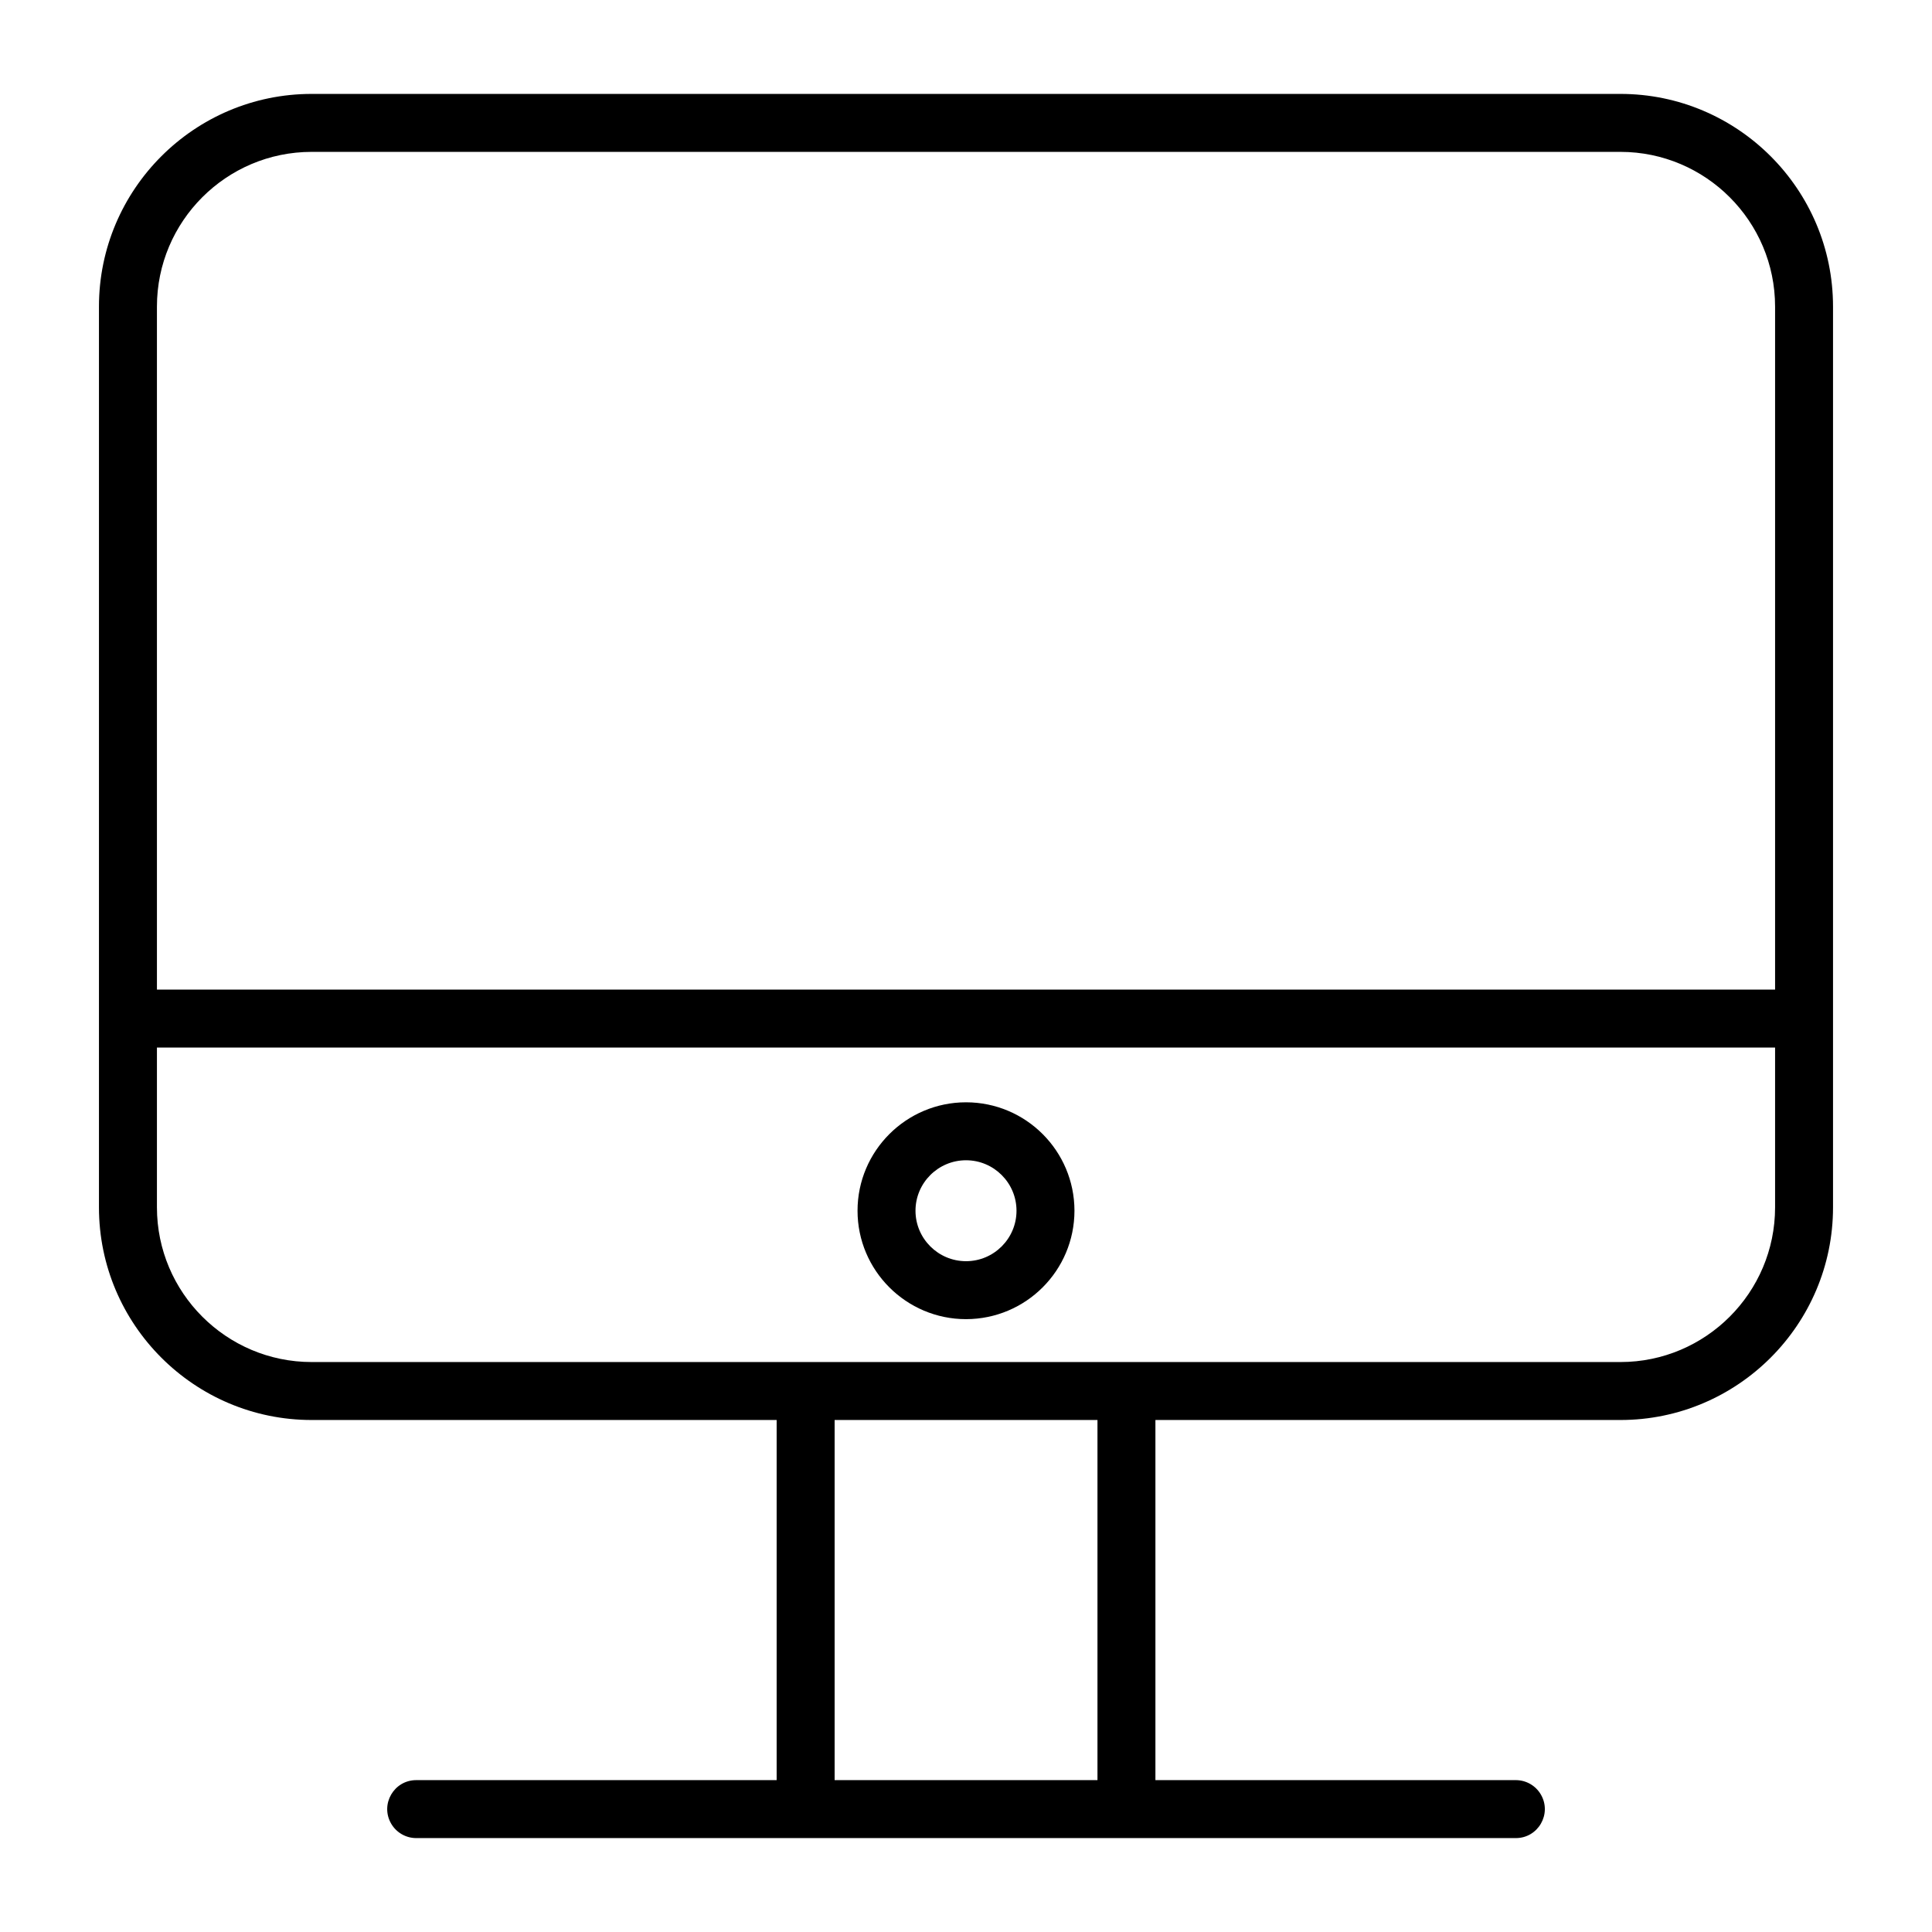 <?xml version="1.0" encoding="UTF-8"?> <svg xmlns="http://www.w3.org/2000/svg" viewBox="1950 2449.991 100 100" width="100" height="100"><path fill="url(#tSvgGradient1627400b0ab)" stroke="none" fill-opacity="1" stroke-width="1.176" stroke-opacity="1" alignment-baseline="baseline" baseline-shift="baseline" color="rgb(51, 51, 51)" fill-rule="evenodd" font-size-adjust="none" id="tSvgc9cea6d174" title="Path 2" d="M 2033.873 2454.852 C 2011.292 2454.852 1988.712 2454.852 1966.131 2454.852 C 1960.061 2454.852 1955.122 2459.791 1955.122 2465.861 C 1955.122 2481.401 1955.122 2496.942 1955.122 2512.483 C 1955.122 2518.552 1960.06 2523.49 1966.131 2523.49 C 1974.154 2523.49 1982.176 2523.49 1990.199 2523.49 C 1990.199 2529.703 1990.199 2535.916 1990.199 2542.13 C 1983.981 2542.13 1977.762 2542.13 1971.544 2542.13 C 1970.389 2542.13 1969.667 2543.38 1970.245 2544.38 C 1970.513 2544.844 1971.008 2545.13 1971.544 2545.13 C 1990.516 2545.13 2009.487 2545.13 2028.459 2545.13 C 2029.614 2545.13 2030.335 2543.88 2029.758 2542.88 C 2029.49 2542.416 2028.995 2542.13 2028.459 2542.13 C 2022.241 2542.13 2016.022 2542.13 2009.804 2542.13 C 2009.804 2535.916 2009.804 2529.703 2009.804 2523.49 C 2017.827 2523.49 2025.849 2523.49 2033.872 2523.49 C 2039.94 2523.49 2044.877 2518.552 2044.877 2512.483 C 2044.877 2496.942 2044.877 2481.401 2044.877 2465.861C 2044.878 2459.791 2039.941 2454.852 2033.873 2454.852Z M 1966.131 2457.852 C 1988.712 2457.852 2011.292 2457.852 2033.873 2457.852 C 2038.287 2457.852 2041.878 2461.445 2041.878 2465.861 C 2041.878 2477.644 2041.878 2489.427 2041.878 2501.211 C 2013.96 2501.211 1986.041 2501.211 1958.123 2501.211 C 1958.123 2489.427 1958.123 2477.644 1958.123 2465.861C 1958.123 2461.444 1961.715 2457.852 1966.131 2457.852Z M 2006.805 2542.13 C 2002.27 2542.13 1997.735 2542.13 1993.2 2542.13 C 1993.2 2535.916 1993.2 2529.703 1993.2 2523.49 C 1997.735 2523.49 2002.27 2523.49 2006.805 2523.49C 2006.805 2529.703 2006.805 2535.916 2006.805 2542.13Z M 2033.873 2520.49 C 2011.293 2520.49 1988.712 2520.49 1966.132 2520.49 C 1961.716 2520.49 1958.123 2516.898 1958.123 2512.483 C 1958.123 2509.726 1958.123 2506.969 1958.123 2504.212 C 1986.041 2504.212 2013.96 2504.212 2041.878 2504.212 C 2041.878 2506.969 2041.878 2509.726 2041.878 2512.483C 2041.878 2516.898 2038.287 2520.49 2033.873 2520.49Z"></path><path fill="url(#tSvgGradient25a97792e9)" stroke="none" fill-opacity="1" stroke-width="1.176" stroke-opacity="1" alignment-baseline="baseline" baseline-shift="baseline" color="rgb(51, 51, 51)" fill-rule="evenodd" font-size-adjust="none" id="tSvg43ca7cb87" title="Path 3" d="M 2000.002 2507.046 C 1996.905 2507.046 1994.386 2509.564 1994.386 2512.658 C 1994.386 2515.752 1996.905 2518.27 2000.002 2518.27 C 2003.1 2518.266 2005.611 2515.756 2005.614 2512.658C 2005.611 2509.56 2003.1 2507.049 2000.002 2507.046Z M 2000.002 2515.27 C 1998.56 2515.27 1997.386 2514.098 1997.386 2512.658 C 1997.386 2511.218 1998.559 2510.046 2000.002 2510.046 C 2001.442 2510.046 2002.614 2511.218 2002.614 2512.658C 2002.614 2514.098 2001.442 2515.27 2000.002 2515.27Z"></path><defs><linearGradient id="tSvgGradient1627400b0ab" x1="1984.268" x2="2015.73" y1="2457.716" y2="2542.266" gradientUnits="userSpaceOnUse" gradientTransform=""><stop offset="0" stop-color="hsl(193.932,91.3%,63.92%)" stop-opacity="1"></stop><stop offset="1" stop-color="hsl(228.888,100%,73.53%)" stop-opacity="1"></stop></linearGradient><linearGradient id="tSvgGradient25a97792e9" x1="1998.032" x2="2001.968" y1="2507.402" y2="2517.914" gradientUnits="userSpaceOnUse" gradientTransform=""><stop offset="0" stop-color="hsl(193.932,91.3%,63.92%)" stop-opacity="1"></stop><stop offset="1" stop-color="hsl(228.888,100%,73.53%)" stop-opacity="1"></stop></linearGradient></defs></svg> 